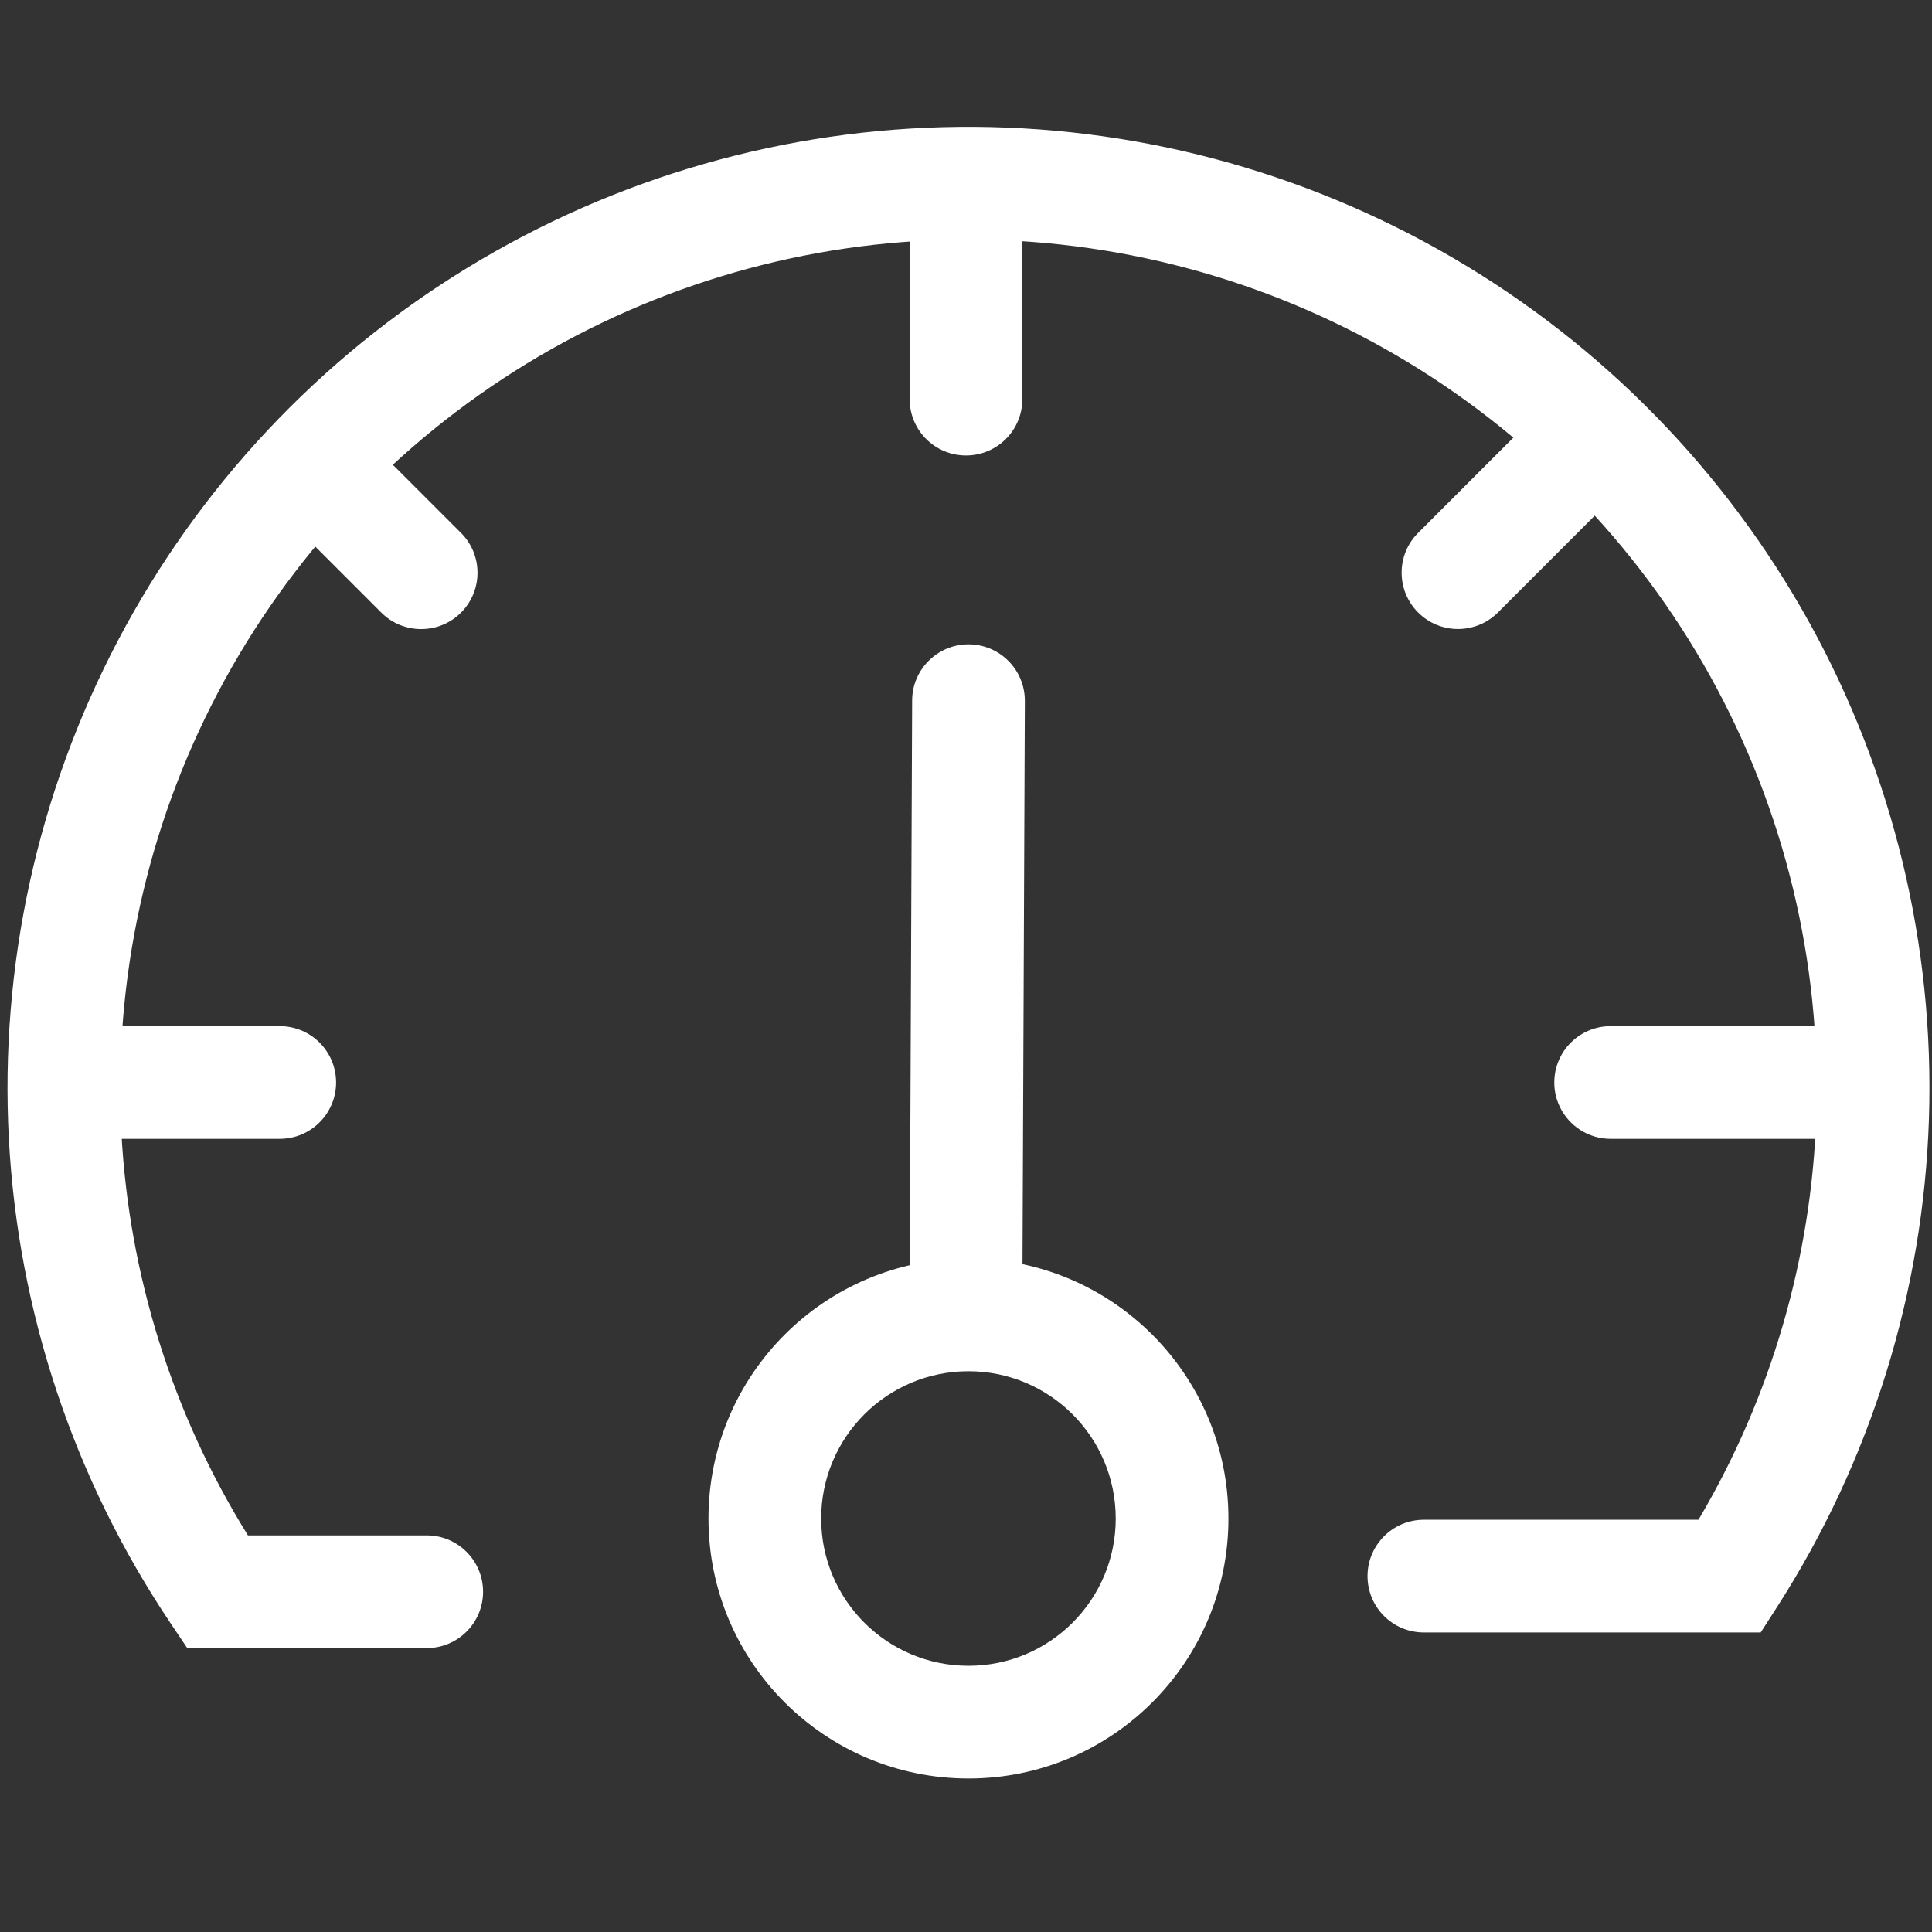 <svg width="24" height="24" viewBox="0 0 24 24" fill="none" xmlns="http://www.w3.org/2000/svg">
<rect x="0" y="0" width="24" height="24" fill="#333333" stroke="none"/>
<path fill-rule="evenodd" clip-rule="evenodd" d="M12.031 20.693C13.041 20.693 13.86 19.874 13.86 18.864C13.86 17.853 13.041 17.034 12.031 17.034C11.02 17.034 10.201 17.853 10.201 18.864C10.201 19.874 11.02 20.693 12.031 20.693ZM12.031 22.093C13.814 22.093 15.26 20.647 15.26 18.864C15.26 17.08 13.814 15.634 12.031 15.634C10.247 15.634 8.801 17.08 8.801 18.864C8.801 20.647 10.247 22.093 12.031 22.093Z" fill="white"/>
<path fill-rule="evenodd" clip-rule="evenodd" d="M11.908 1.576C14.061 1.554 16.18 2.114 18.04 3.198C19.901 4.282 21.433 5.849 22.476 7.733C23.518 9.617 24.032 11.748 23.962 13.9C23.892 16.052 23.241 18.145 22.079 19.957L21.872 20.279H17.688C17.301 20.279 16.988 19.966 16.988 19.579C16.988 19.193 17.301 18.879 17.688 18.879H21.099C22.001 17.356 22.505 15.628 22.563 13.854C22.624 11.955 22.171 10.074 21.251 8.411C20.331 6.748 18.978 5.365 17.335 4.408C15.693 3.451 13.823 2.956 11.922 2.976C10.022 2.995 8.162 3.529 6.54 4.519C4.918 5.51 3.593 6.92 2.708 8.602C1.822 10.284 1.408 12.174 1.508 14.071C1.603 15.846 2.144 17.567 3.08 19.073H5.301C5.688 19.073 6.001 19.387 6.001 19.773C6.001 20.16 5.688 20.473 5.301 20.473H2.326L2.118 20.163C0.918 18.375 0.224 16.296 0.11 14.146C-0.004 11.996 0.466 9.855 1.469 7.95C2.472 6.044 3.972 4.446 5.81 3.324C7.648 2.202 9.755 1.598 11.908 1.576Z" fill="white"/>
<path fill-rule="evenodd" clip-rule="evenodd" d="M12.034 8.004C12.42 8.006 12.732 8.32 12.731 8.707L12.7 16.103C12.699 16.489 12.384 16.801 11.998 16.8C11.611 16.798 11.299 16.483 11.3 16.097L11.331 8.701C11.332 8.315 11.647 8.003 12.034 8.004Z" fill="white"/>
<path fill-rule="evenodd" clip-rule="evenodd" d="M0.14 13.447C0.14 13.06 0.453 12.747 0.84 12.747H3.475C3.862 12.747 4.175 13.06 4.175 13.447C4.175 13.833 3.862 14.147 3.475 14.147H0.84C0.453 14.147 0.14 13.833 0.14 13.447Z" fill="white"/>
<path fill-rule="evenodd" clip-rule="evenodd" d="M19.308 13.447C19.308 13.06 19.622 12.747 20.008 12.747L22.539 12.747C22.926 12.747 23.239 13.06 23.239 13.447C23.239 13.833 22.926 14.147 22.539 14.147L20.008 14.147C19.622 14.147 19.308 13.833 19.308 13.447Z" fill="white"/>
<path fill-rule="evenodd" clip-rule="evenodd" d="M3.92 5.803C4.193 5.529 4.636 5.529 4.91 5.803L5.727 6.62C6 6.893 6 7.336 5.727 7.61C5.453 7.883 5.01 7.883 4.737 7.61L3.92 6.793C3.646 6.519 3.646 6.076 3.92 5.803Z" fill="white"/>
<path fill-rule="evenodd" clip-rule="evenodd" d="M12 2.097C12.387 2.097 12.7 2.41 12.7 2.797L12.7 4.958C12.7 5.345 12.387 5.658 12 5.658C11.613 5.658 11.3 5.345 11.3 4.958L11.3 2.797C11.3 2.41 11.613 2.097 12 2.097Z" fill="white"/>
<path fill-rule="evenodd" clip-rule="evenodd" d="M19.902 5.324C20.175 5.597 20.175 6.04 19.902 6.314L18.607 7.609C18.333 7.882 17.89 7.882 17.617 7.609C17.343 7.335 17.343 6.892 17.617 6.619L18.912 5.324C19.185 5.05 19.629 5.05 19.902 5.324Z" fill="white"/>
</svg>
